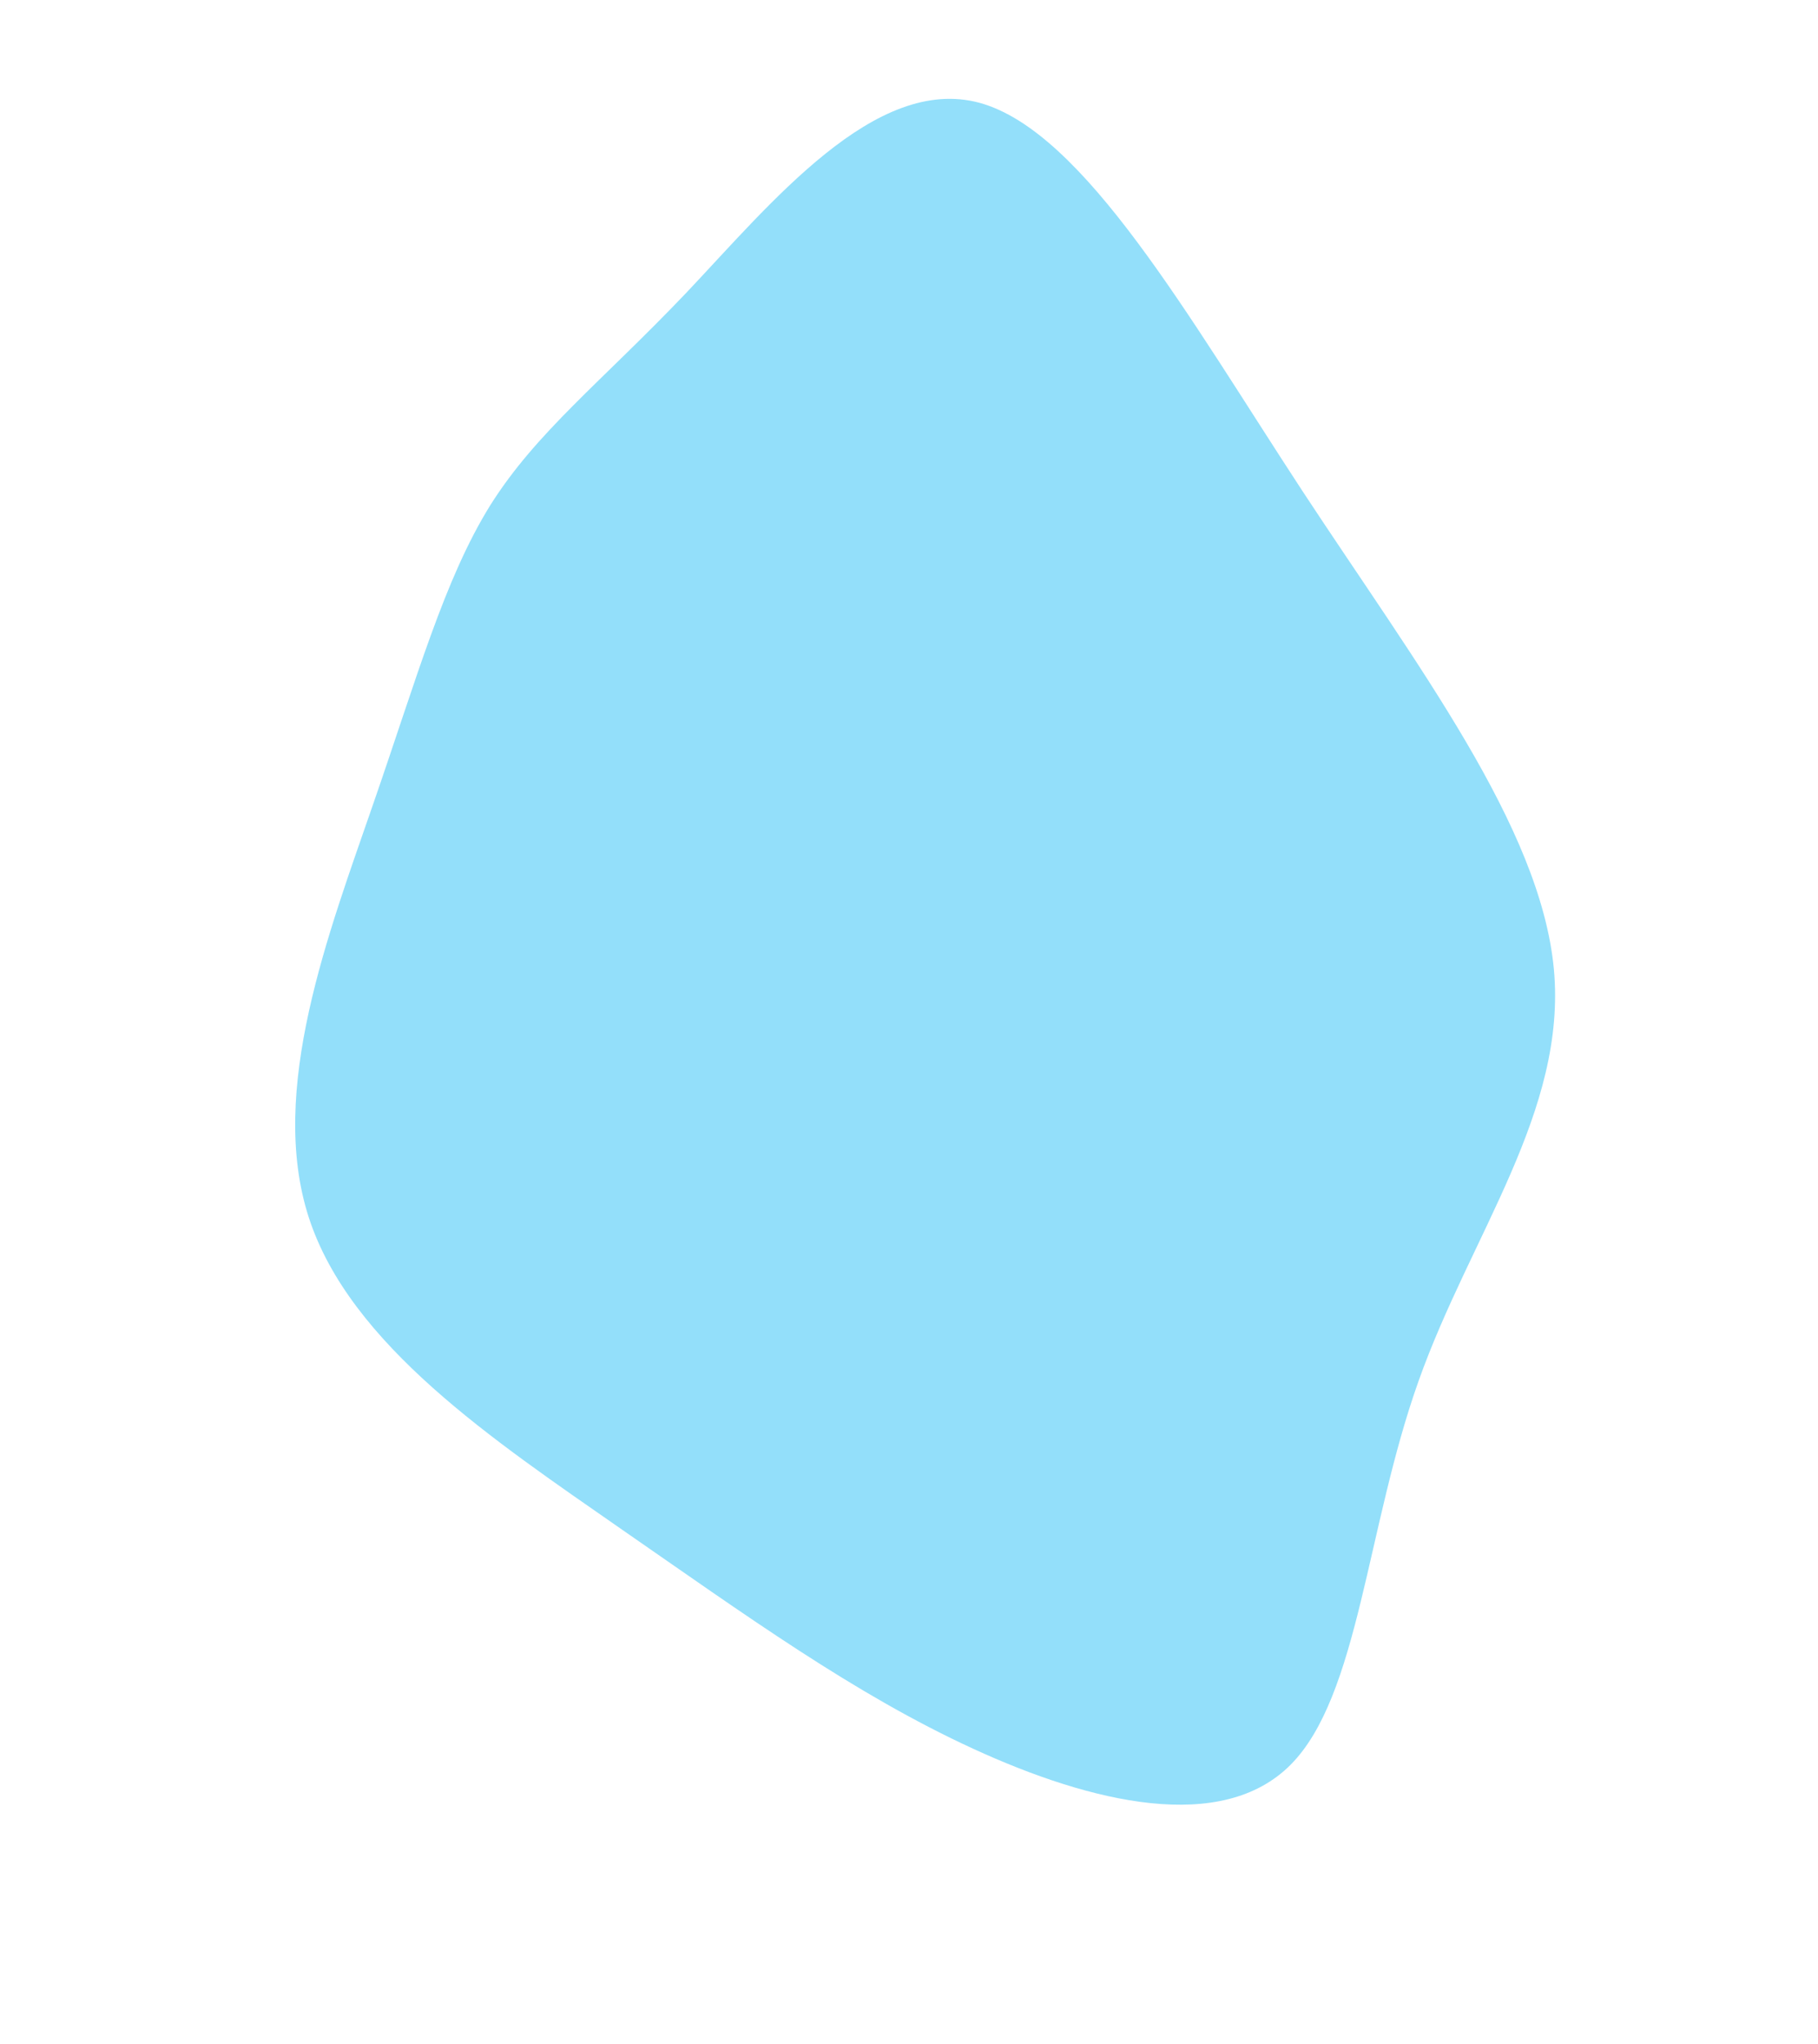 <svg xmlns="http://www.w3.org/2000/svg" width="195.589" height="219.788"><path d="M40.136 86.482c4.754-13.71 7.667-24.188 12.589-32.124 4.97-7.91 11.958-13.28 21.105-22.874 9.107-9.618 20.33-23.482 31.566-20.426 11.252 3.097 22.499 23.075 34.754 41.776 12.266 18.65 25.561 36.013 27.02 51.33 1.432 15.328-8.976 28.61-14.555 44.322-5.608 15.723-6.398 33.833-13.76 41.249-7.39 7.428-21.359 4.164-34.158-1.717s-24.44-14.33-37.995-23.71c-13.546-9.425-29.04-19.727-33.478-33.402s2.173-30.672 6.912-44.424z" fill="#93dffa"/></svg>